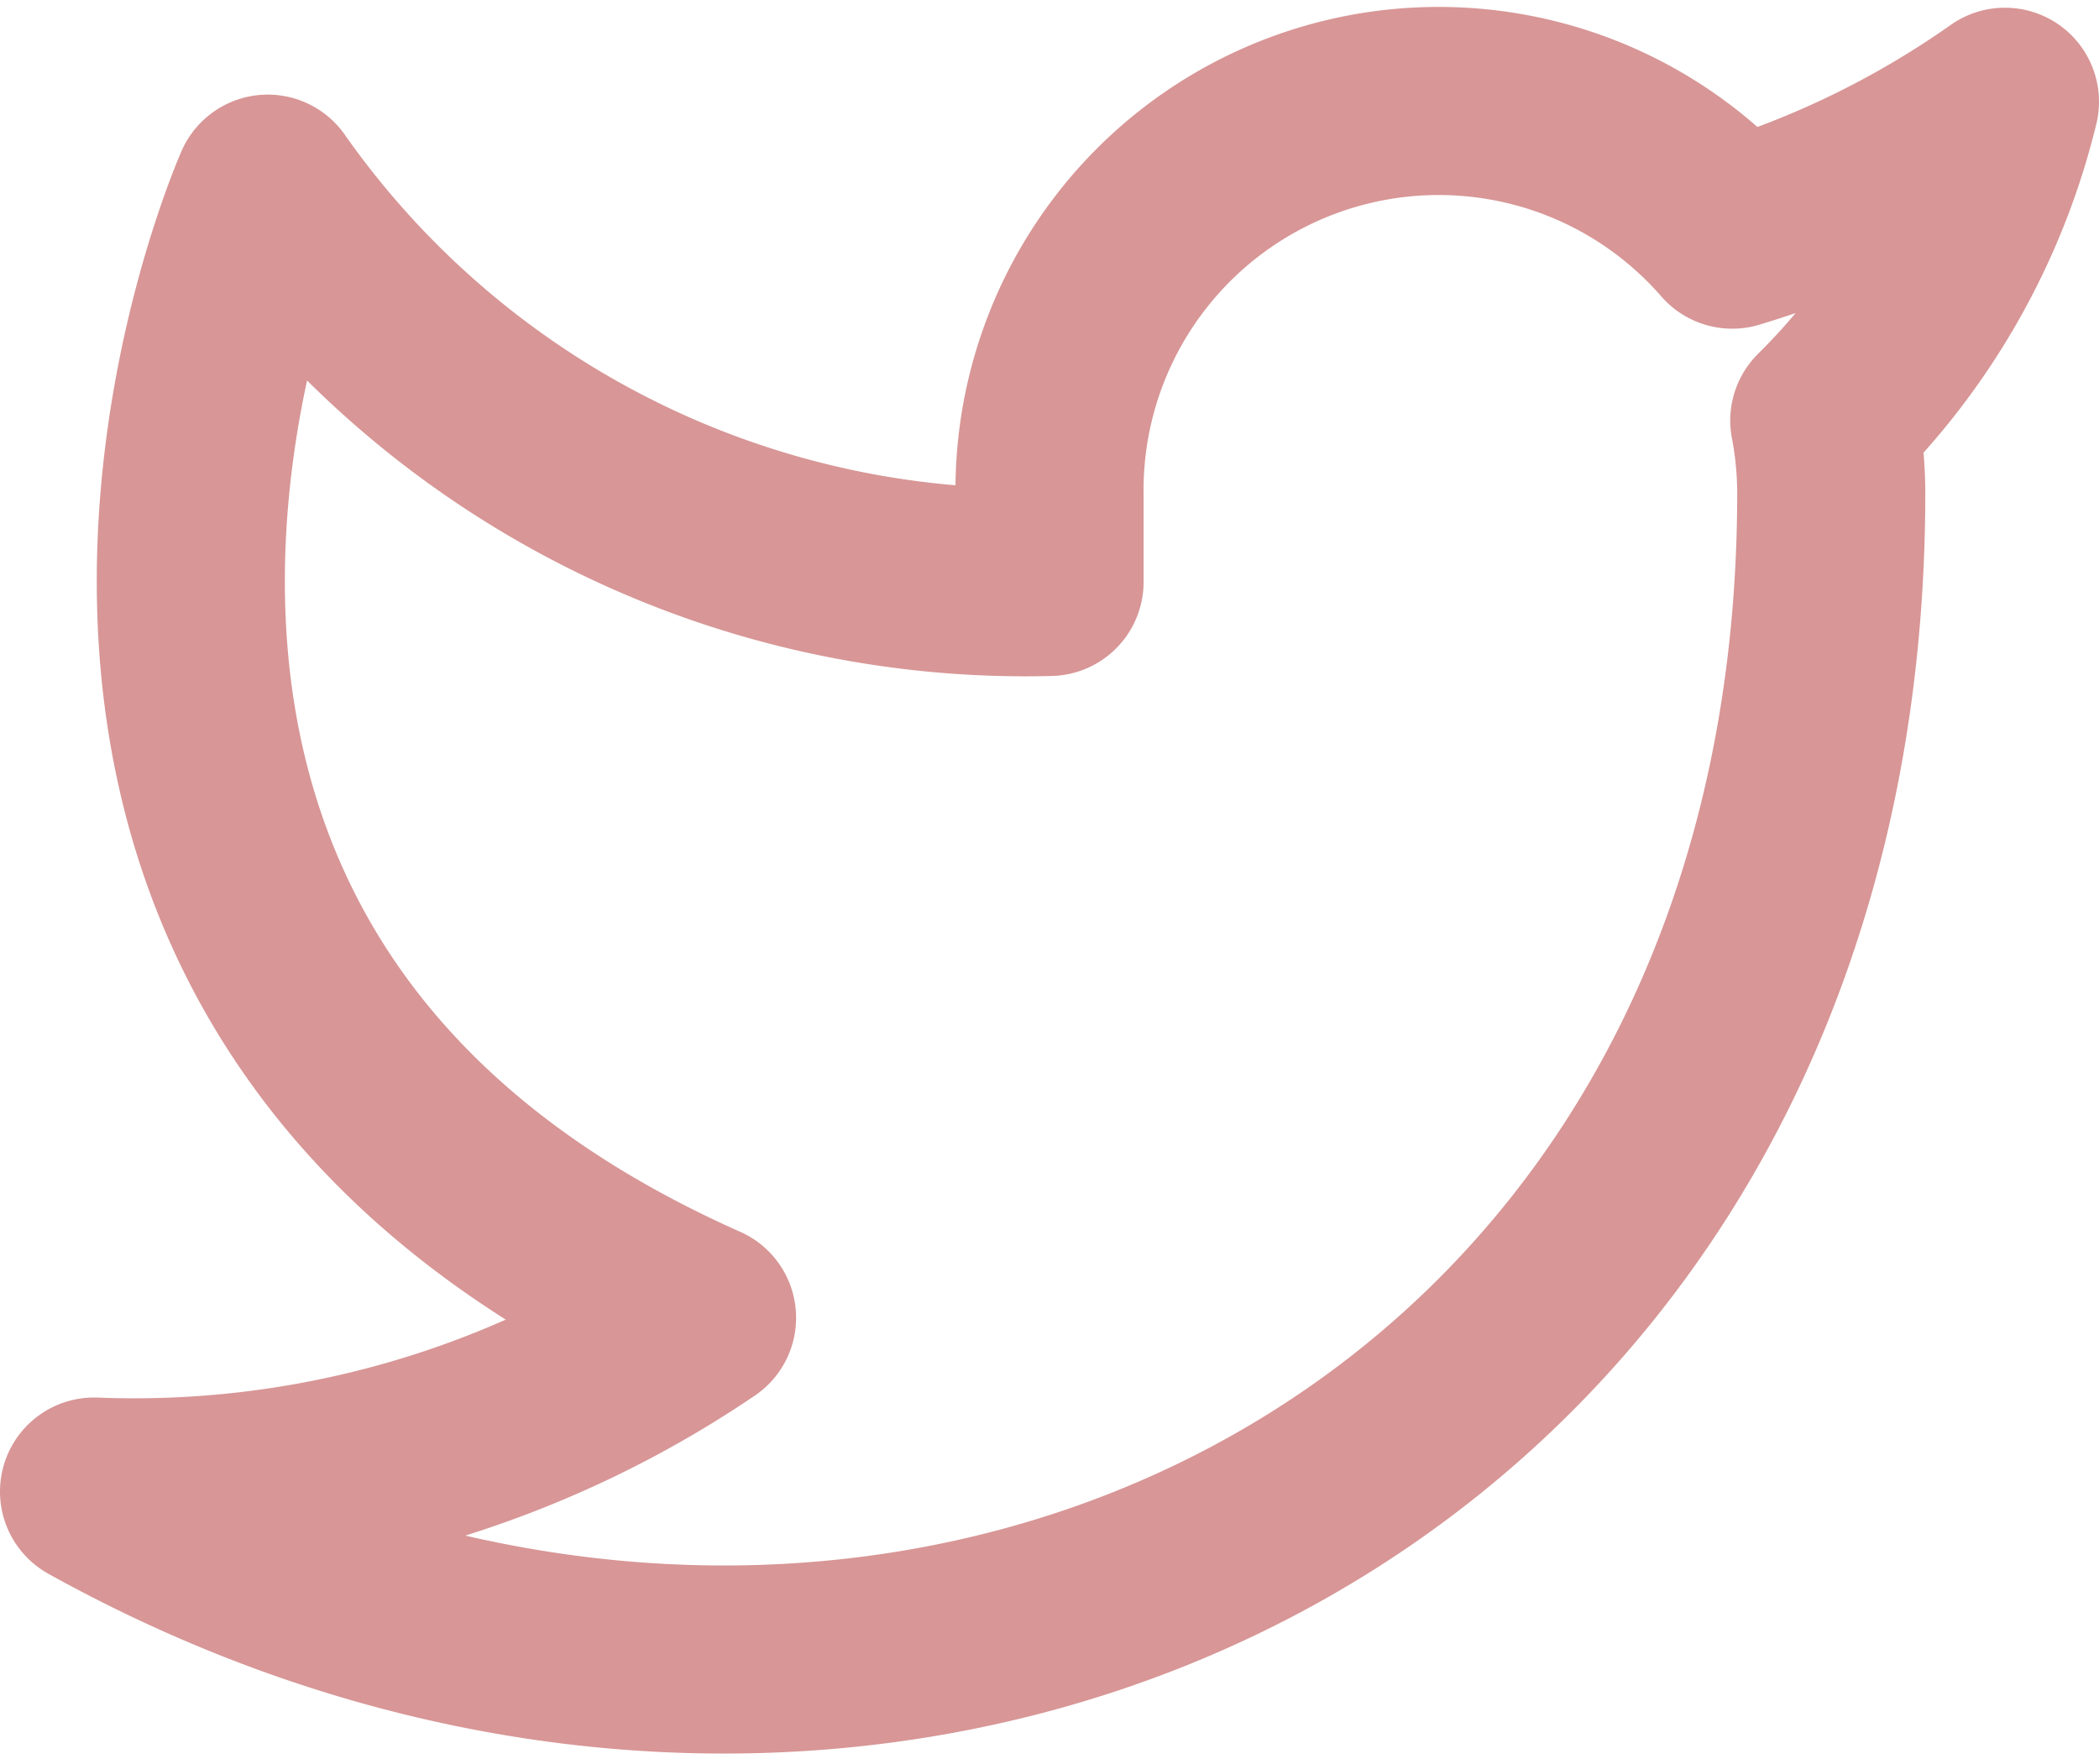 <svg xmlns="http://www.w3.org/2000/svg" width="22.319" height="18.757"><path data-name="Icon feather-twitter" d="M21.319 1.082a10.067 10.067 0 01-2.9 1.413 4.138 4.138 0 00-7.259 2.771v.922a9.846 9.846 0 01-8.313-4.182s-3.694 8.312 4.618 12.006A10.751 10.751 0 011 15.86c8.312 4.618 18.472 0 18.472-10.621a4.156 4.156 0 00-.074-.767 7.13 7.13 0 001.921-3.39z" fill="none" stroke="#d89696" stroke-linecap="round" stroke-linejoin="round" stroke-width="2"/></svg>